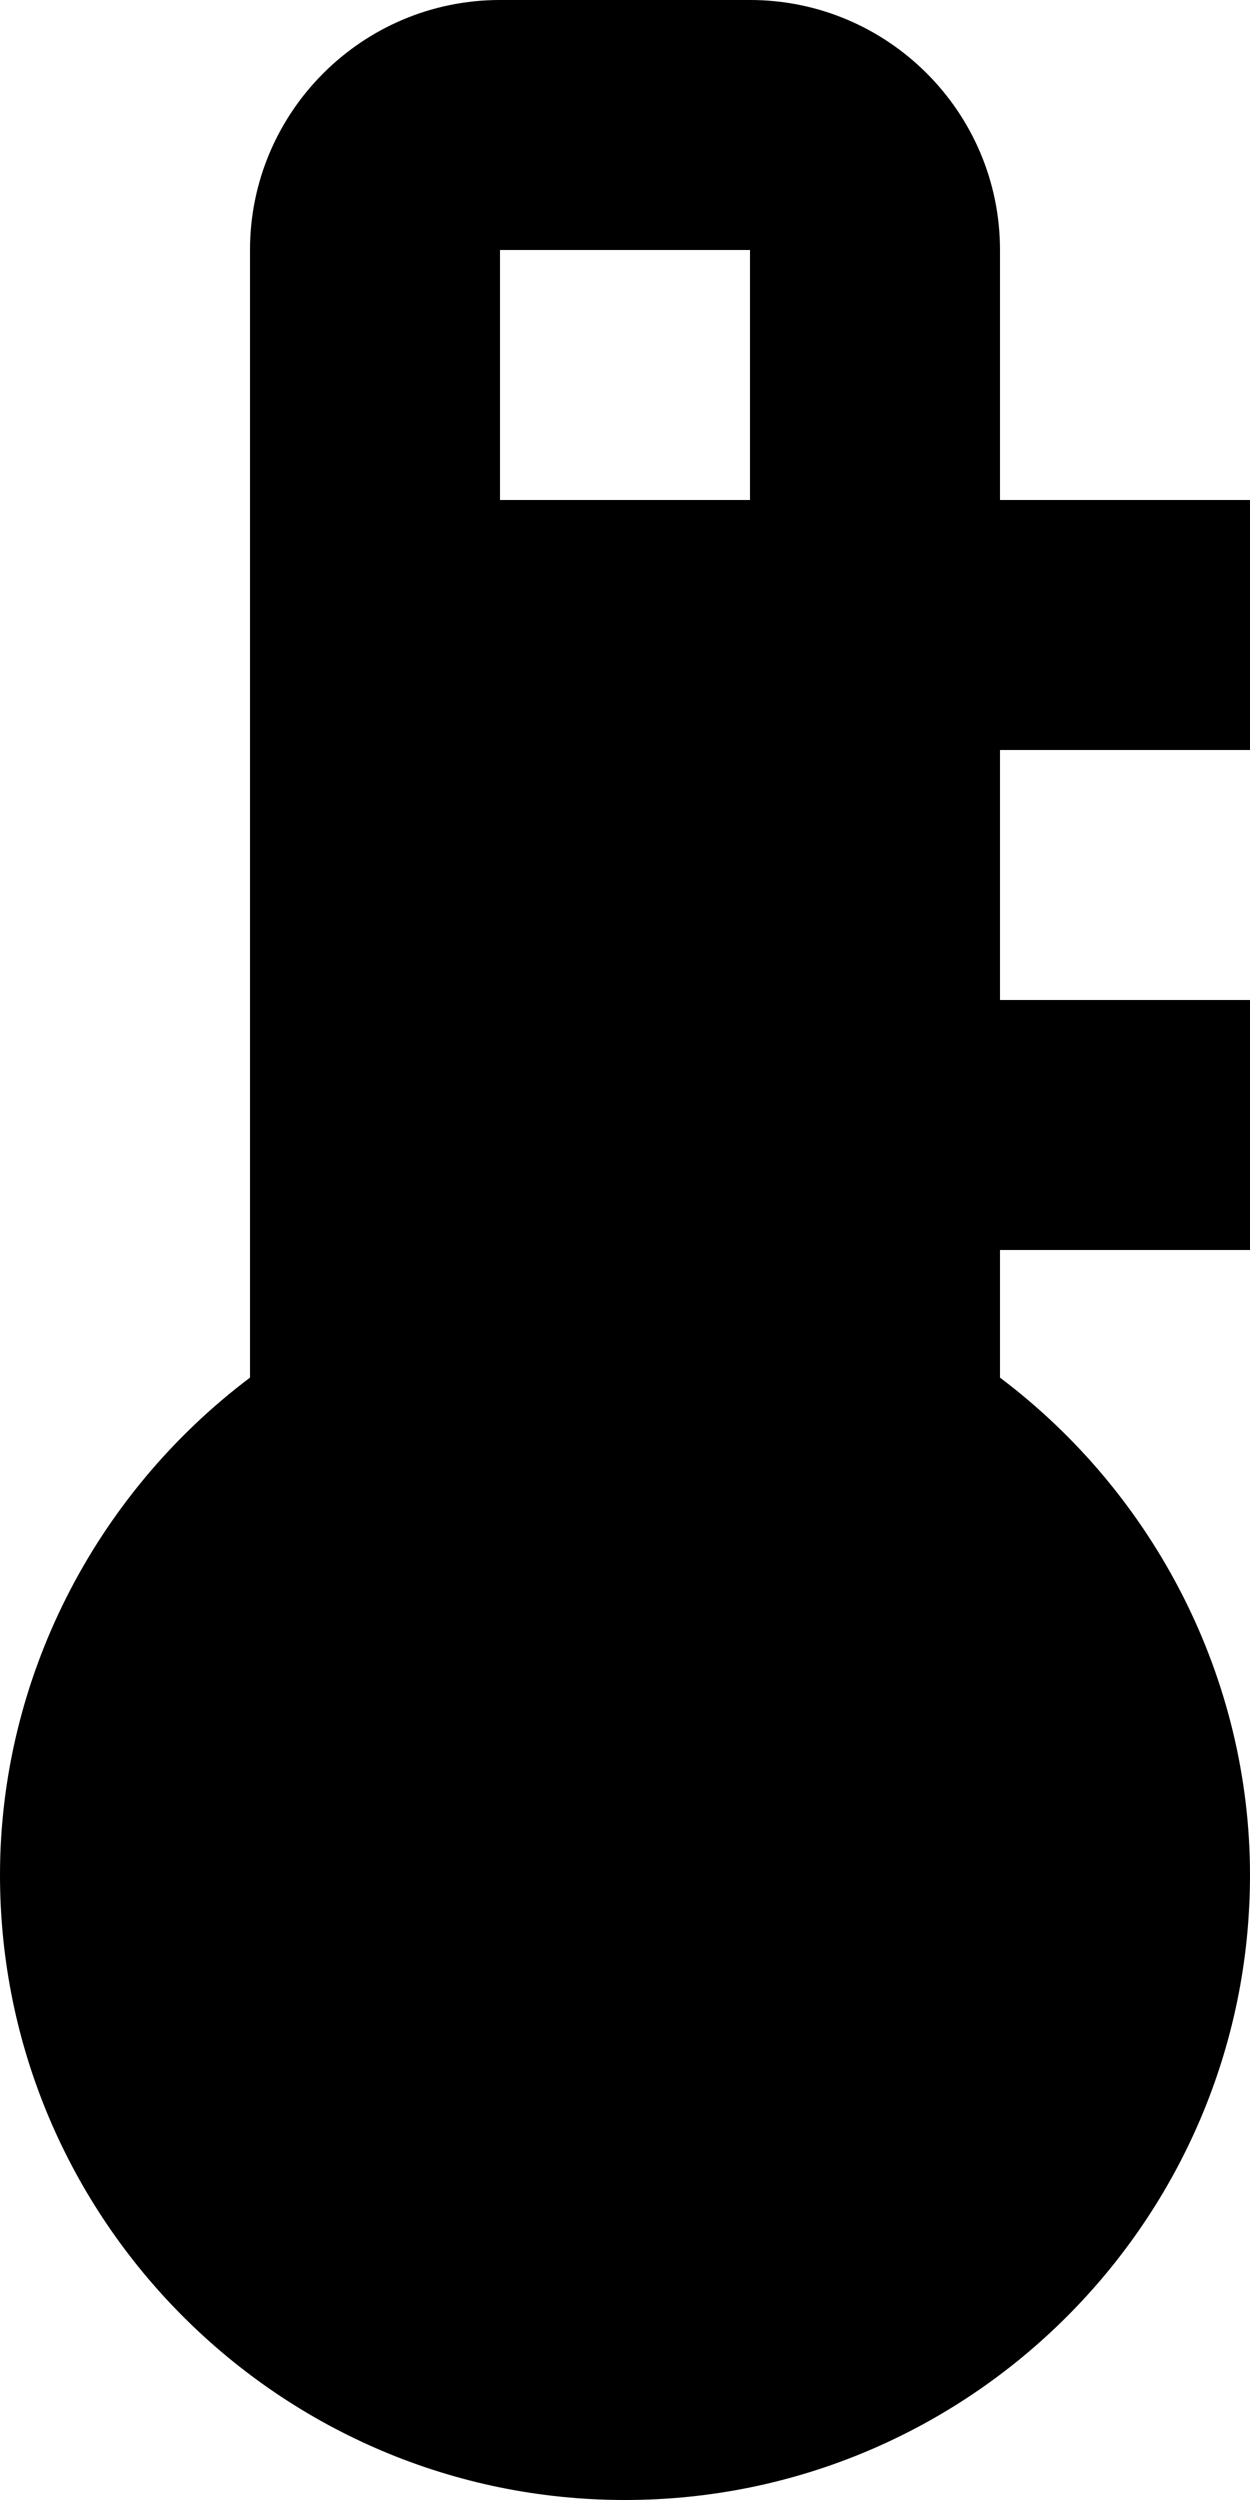 <svg width="10" height="20" viewBox="0 0 10 20" fill="none" xmlns="http://www.w3.org/2000/svg">
<path d="M4 0C2.897 0 2 0.897 2 2V11.021C0.754 11.96 0 13.437 0 15C0 17.757 2.243 20 5 20C7.757 20 10 17.757 10 15C10 13.437 9.246 11.96 8 11.021V10H10V8H8V6H10V4H8V2C8 0.897 7.103 0 6 0H4ZM4 2H6V4H4V2Z" fill="black"/>
</svg>

